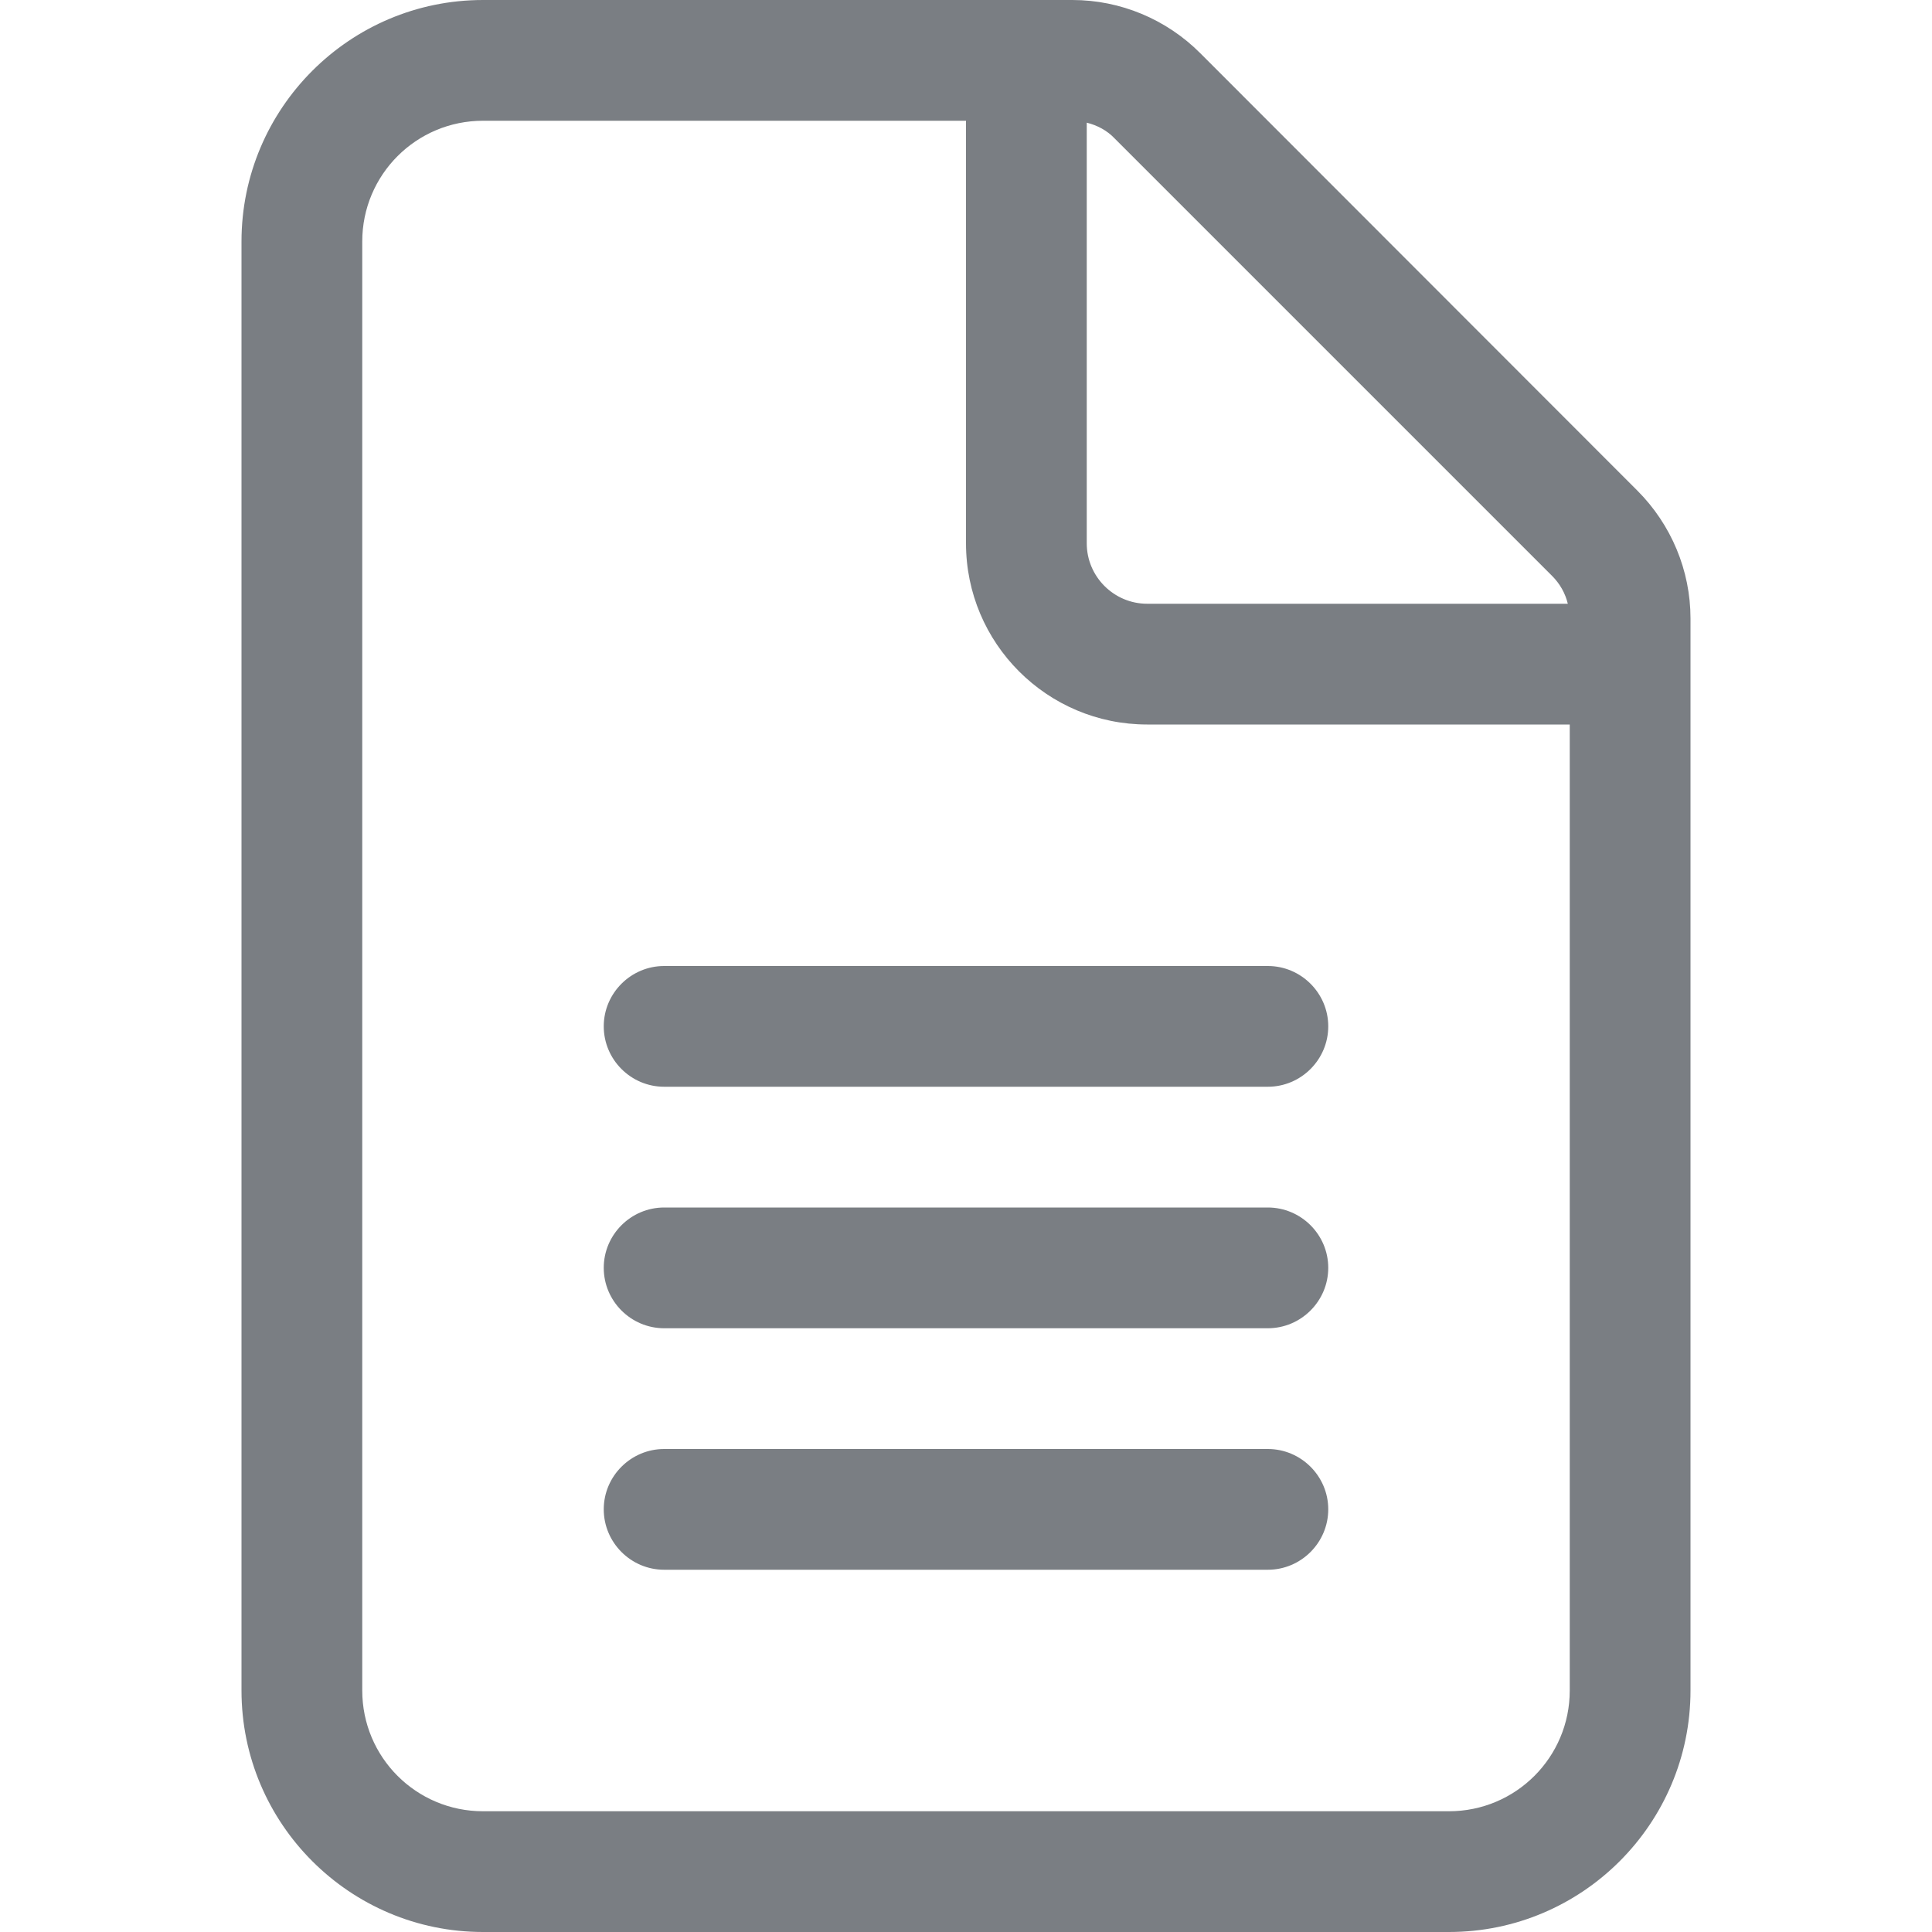 <svg width="18" height="18" viewBox="0 0 18 18" fill="none" xmlns="http://www.w3.org/2000/svg">
<path d="M13.5 16.875H4.5C3.878 16.875 3.375 16.372 3.375 15.75V2.25C3.375 1.628 3.878 1.125 4.5 1.125H9V5.062C9 5.994 9.756 6.75 10.688 6.75H14.625V15.75C14.625 16.372 14.122 16.875 13.5 16.875ZM10.688 5.625C10.378 5.625 10.125 5.372 10.125 5.062V1.143C10.223 1.167 10.315 1.216 10.385 1.29L14.46 5.365C14.534 5.439 14.583 5.527 14.607 5.625H10.688ZM4.5 0C3.259 0 2.25 1.009 2.25 2.25V15.75C2.25 16.991 3.259 18 4.5 18H13.5C14.741 18 15.75 16.991 15.75 15.75V5.762C15.75 5.316 15.571 4.887 15.254 4.57L11.183 0.496C10.867 0.179 10.438 0 9.991 0H4.5ZM6.188 9C5.878 9 5.625 9.253 5.625 9.562C5.625 9.872 5.878 10.125 6.188 10.125H11.812C12.122 10.125 12.375 9.872 12.375 9.562C12.375 9.253 12.122 9 11.812 9H6.188ZM6.188 11.25C5.878 11.25 5.625 11.503 5.625 11.812C5.625 12.122 5.878 12.375 6.188 12.375H11.812C12.122 12.375 12.375 12.122 12.375 11.812C12.375 11.503 12.122 11.25 11.812 11.25H6.188ZM6.188 13.5C5.878 13.5 5.625 13.753 5.625 14.062C5.625 14.372 5.878 14.625 6.188 14.625H11.812C12.122 14.625 12.375 14.372 12.375 14.062C12.375 13.753 12.122 13.5 11.812 13.5H6.188Z" fill="#7A7E83"/>
</svg>
